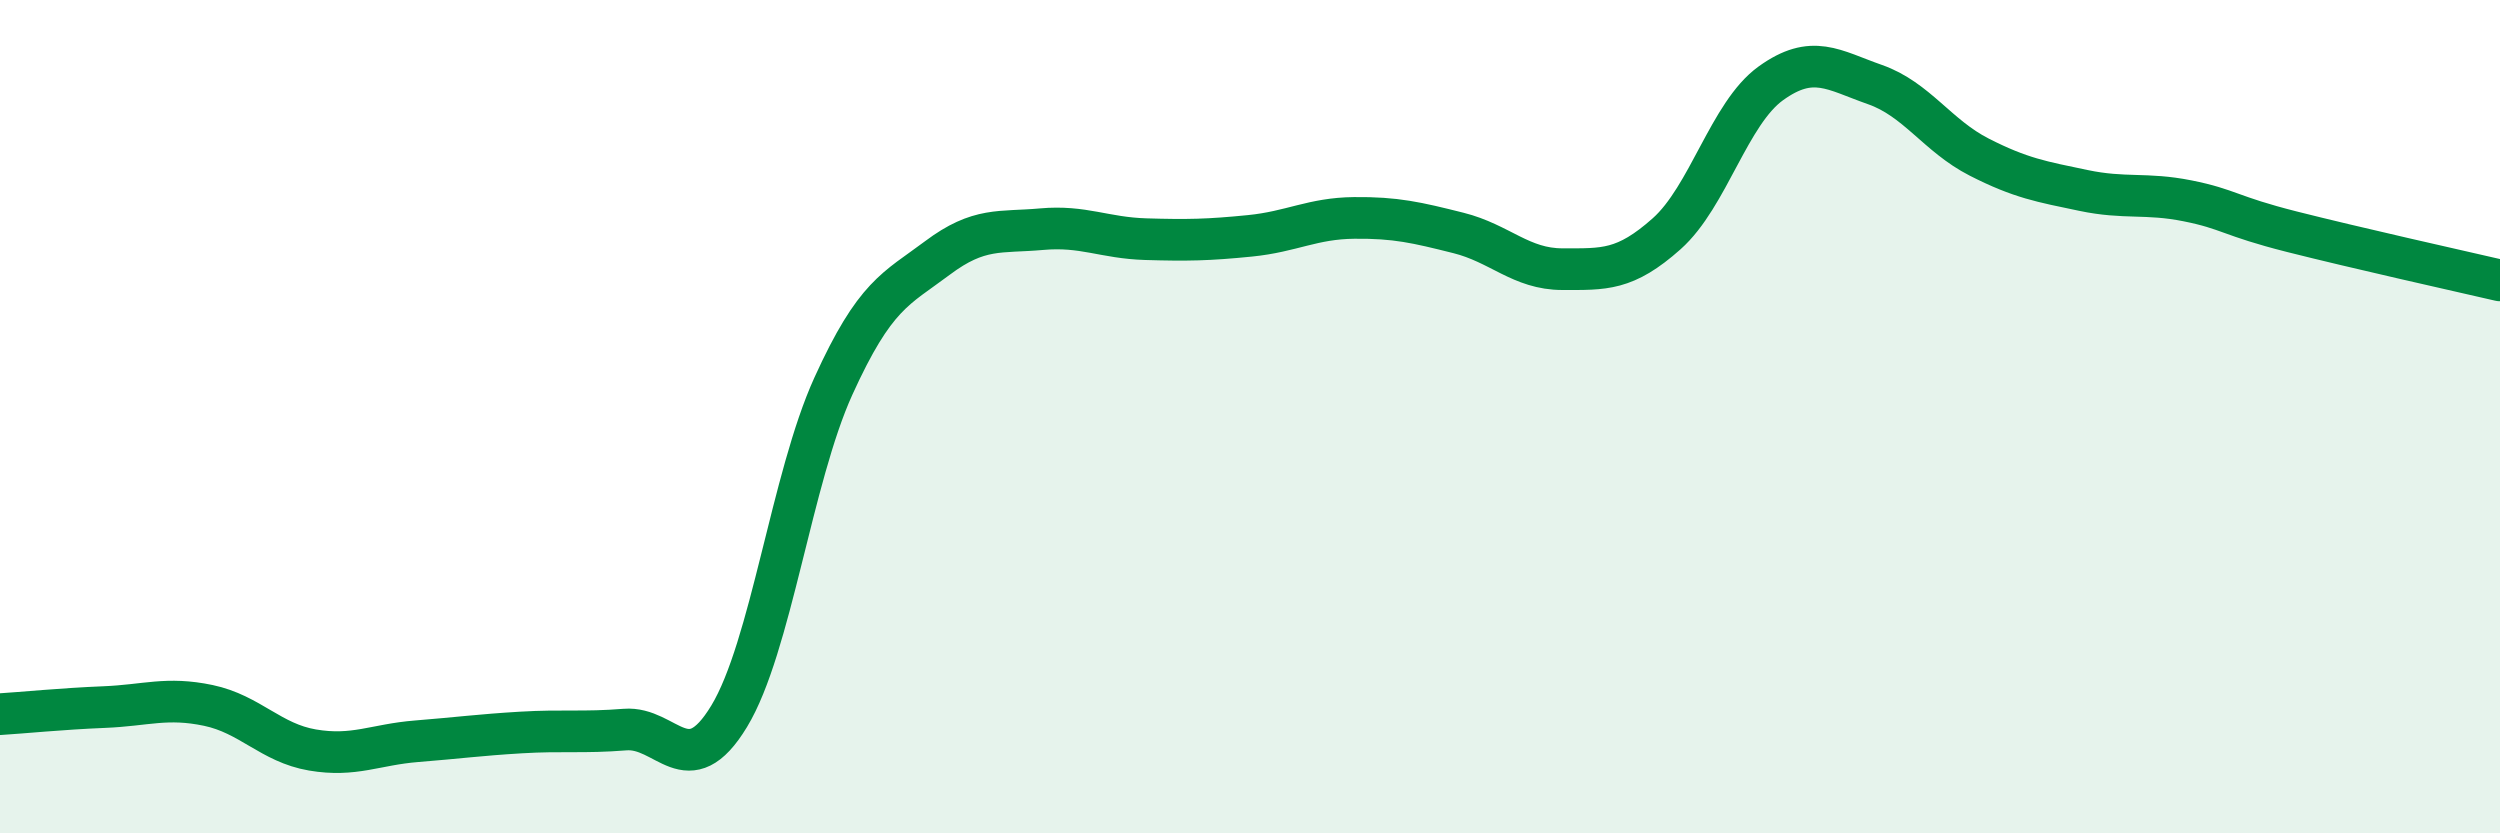 
    <svg width="60" height="20" viewBox="0 0 60 20" xmlns="http://www.w3.org/2000/svg">
      <path
        d="M 0,17.14 C 0.5,17.11 1.5,17.01 2.5,16.97 C 3.5,16.93 4,16.72 5,16.93 C 6,17.14 6.5,17.83 7.5,18 C 8.5,18.17 9,17.87 10,17.79 C 11,17.71 11.5,17.64 12.5,17.58 C 13.5,17.52 14,17.59 15,17.51 C 16,17.43 16.5,18.84 17.5,17.19 C 18.5,15.54 19,11.47 20,9.27 C 21,7.07 21.5,6.94 22.5,6.19 C 23.5,5.44 24,5.59 25,5.5 C 26,5.41 26.5,5.71 27.5,5.74 C 28.5,5.77 29,5.76 30,5.66 C 31,5.56 31.5,5.24 32.5,5.23 C 33.5,5.22 34,5.34 35,5.59 C 36,5.84 36.5,6.46 37.5,6.46 C 38.5,6.46 39,6.5 40,5.61 C 41,4.72 41.5,2.72 42.5,2 C 43.5,1.28 44,1.68 45,2.03 C 46,2.38 46.5,3.26 47.5,3.77 C 48.5,4.28 49,4.36 50,4.57 C 51,4.78 51.5,4.62 52.5,4.82 C 53.5,5.02 53.5,5.18 55,5.56 C 56.5,5.94 59,6.5 60,6.73L60 20L0 20Z"
        fill="#008740"
        opacity="0.1"
        stroke-linecap="round"
        stroke-linejoin="round"
      />
      <path
        d="M 0,17.14 C 0.5,17.11 1.5,17.01 2.5,16.97 C 3.5,16.93 4,16.72 5,16.93 C 6,17.14 6.5,17.83 7.5,18 C 8.5,18.17 9,17.87 10,17.79 C 11,17.71 11.5,17.64 12.5,17.58 C 13.5,17.52 14,17.59 15,17.51 C 16,17.43 16.5,18.84 17.5,17.19 C 18.5,15.54 19,11.47 20,9.27 C 21,7.07 21.5,6.94 22.5,6.19 C 23.5,5.44 24,5.59 25,5.5 C 26,5.41 26.5,5.71 27.5,5.74 C 28.5,5.77 29,5.76 30,5.66 C 31,5.56 31.5,5.24 32.5,5.23 C 33.5,5.22 34,5.34 35,5.59 C 36,5.84 36.5,6.46 37.5,6.46 C 38.5,6.46 39,6.5 40,5.61 C 41,4.72 41.5,2.72 42.5,2 C 43.5,1.28 44,1.68 45,2.03 C 46,2.38 46.5,3.26 47.5,3.77 C 48.5,4.28 49,4.36 50,4.57 C 51,4.78 51.5,4.62 52.5,4.82 C 53.5,5.02 53.5,5.18 55,5.56 C 56.5,5.94 59,6.5 60,6.73"
        stroke="#008740"
        stroke-width="1"
        fill="none"
        stroke-linecap="round"
        stroke-linejoin="round"
      />
    </svg>
  